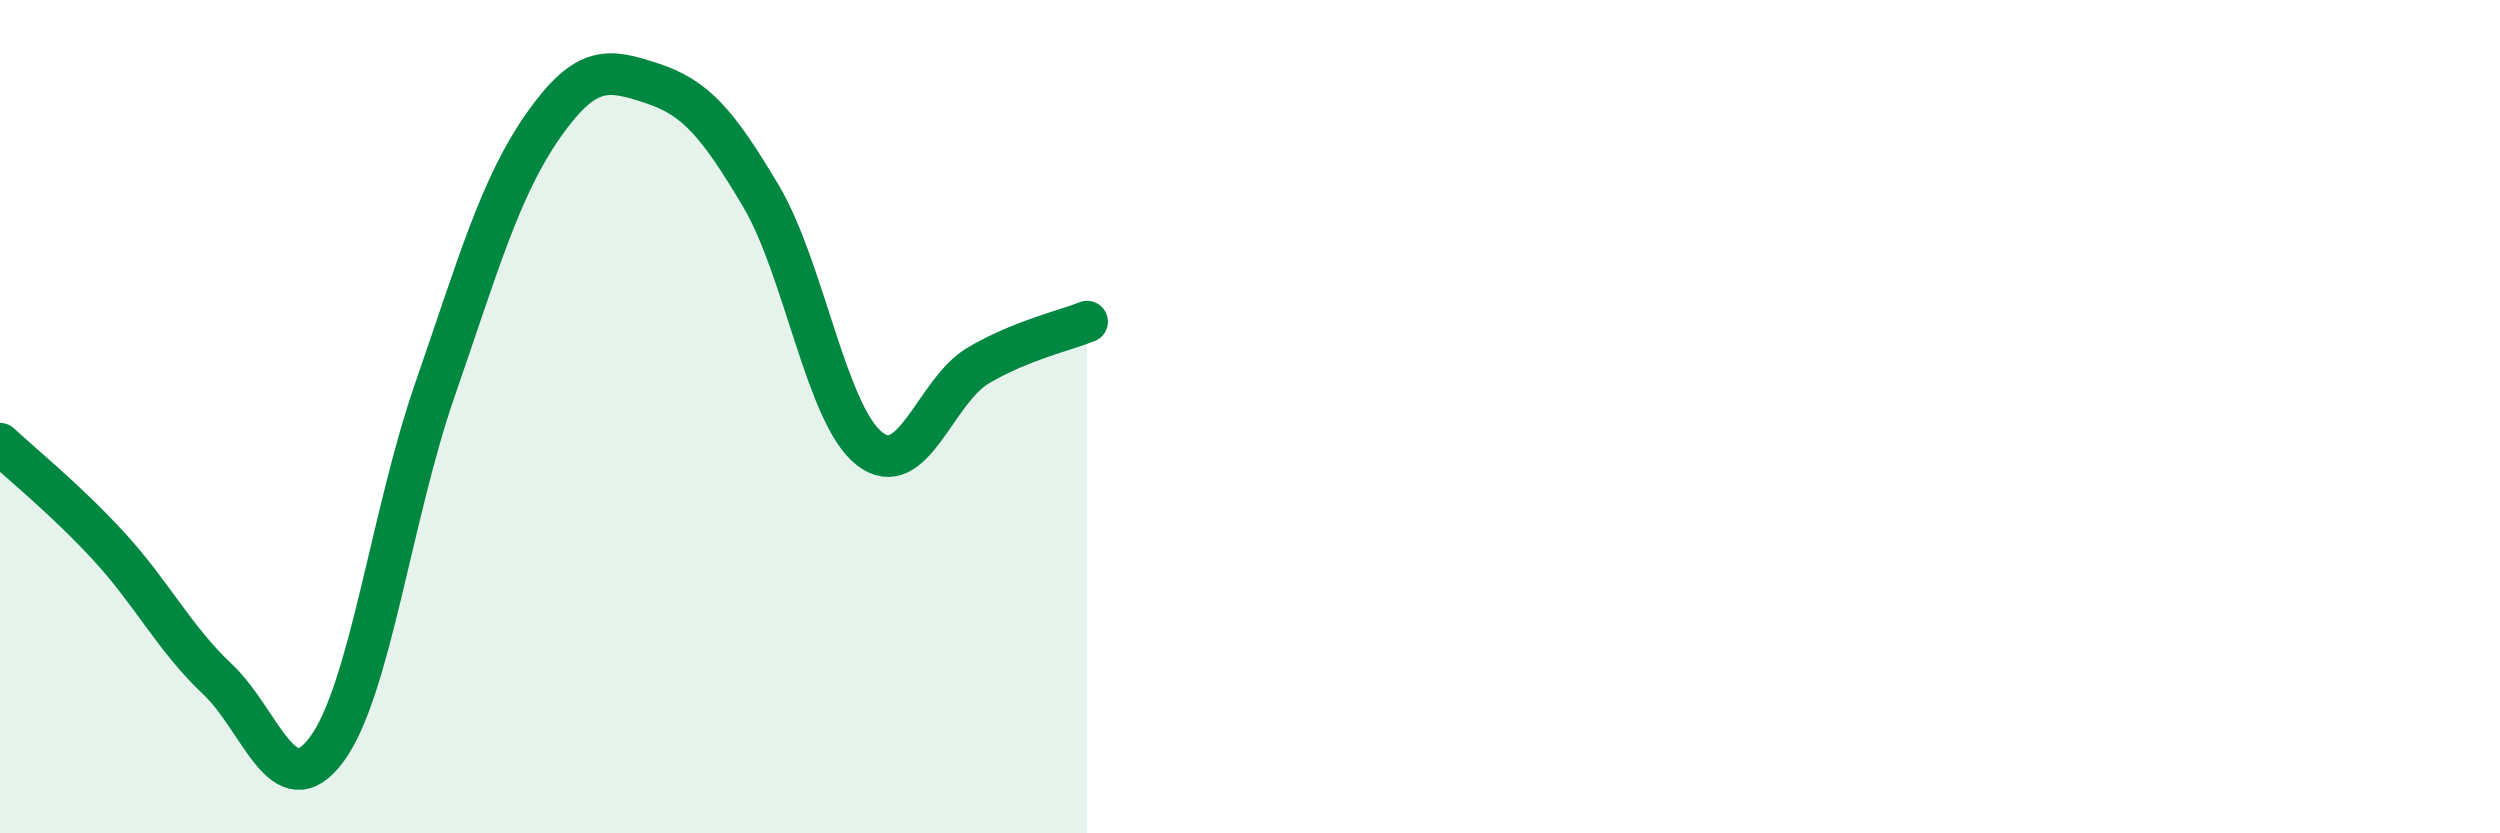 
    <svg width="60" height="20" viewBox="0 0 60 20" xmlns="http://www.w3.org/2000/svg">
      <path
        d="M 0,10.65 C 0.52,11.14 1.57,11.98 2.61,13.11 C 3.65,14.24 4.18,15.32 5.22,16.3 C 6.26,17.28 6.79,19.38 7.83,18 C 8.87,16.62 9.39,12.38 10.43,9.38 C 11.47,6.38 12,4.49 13.04,3.01 C 14.08,1.53 14.61,1.66 15.65,2 C 16.69,2.34 17.22,2.95 18.26,4.7 C 19.3,6.45 19.83,9.96 20.87,10.77 C 21.91,11.58 22.44,9.38 23.48,8.77 C 24.52,8.16 25.57,7.93 26.09,7.72L26.09 20L0 20Z"
        fill="#008740"
        opacity="0.1"
        stroke-linecap="round"
        stroke-linejoin="round"
      />
      <path
        d="M 0,10.65 C 0.52,11.14 1.57,11.98 2.61,13.11 C 3.65,14.24 4.18,15.32 5.22,16.3 C 6.26,17.28 6.79,19.38 7.83,18 C 8.87,16.62 9.39,12.38 10.43,9.38 C 11.47,6.38 12,4.49 13.04,3.01 C 14.08,1.53 14.61,1.66 15.65,2 C 16.69,2.34 17.22,2.95 18.26,4.7 C 19.3,6.45 19.83,9.96 20.87,10.77 C 21.91,11.58 22.44,9.38 23.48,8.77 C 24.52,8.16 25.57,7.93 26.09,7.72"
        stroke="#008740"
        stroke-width="1"
        fill="none"
        stroke-linecap="round"
        stroke-linejoin="round"
      />
    </svg>
  